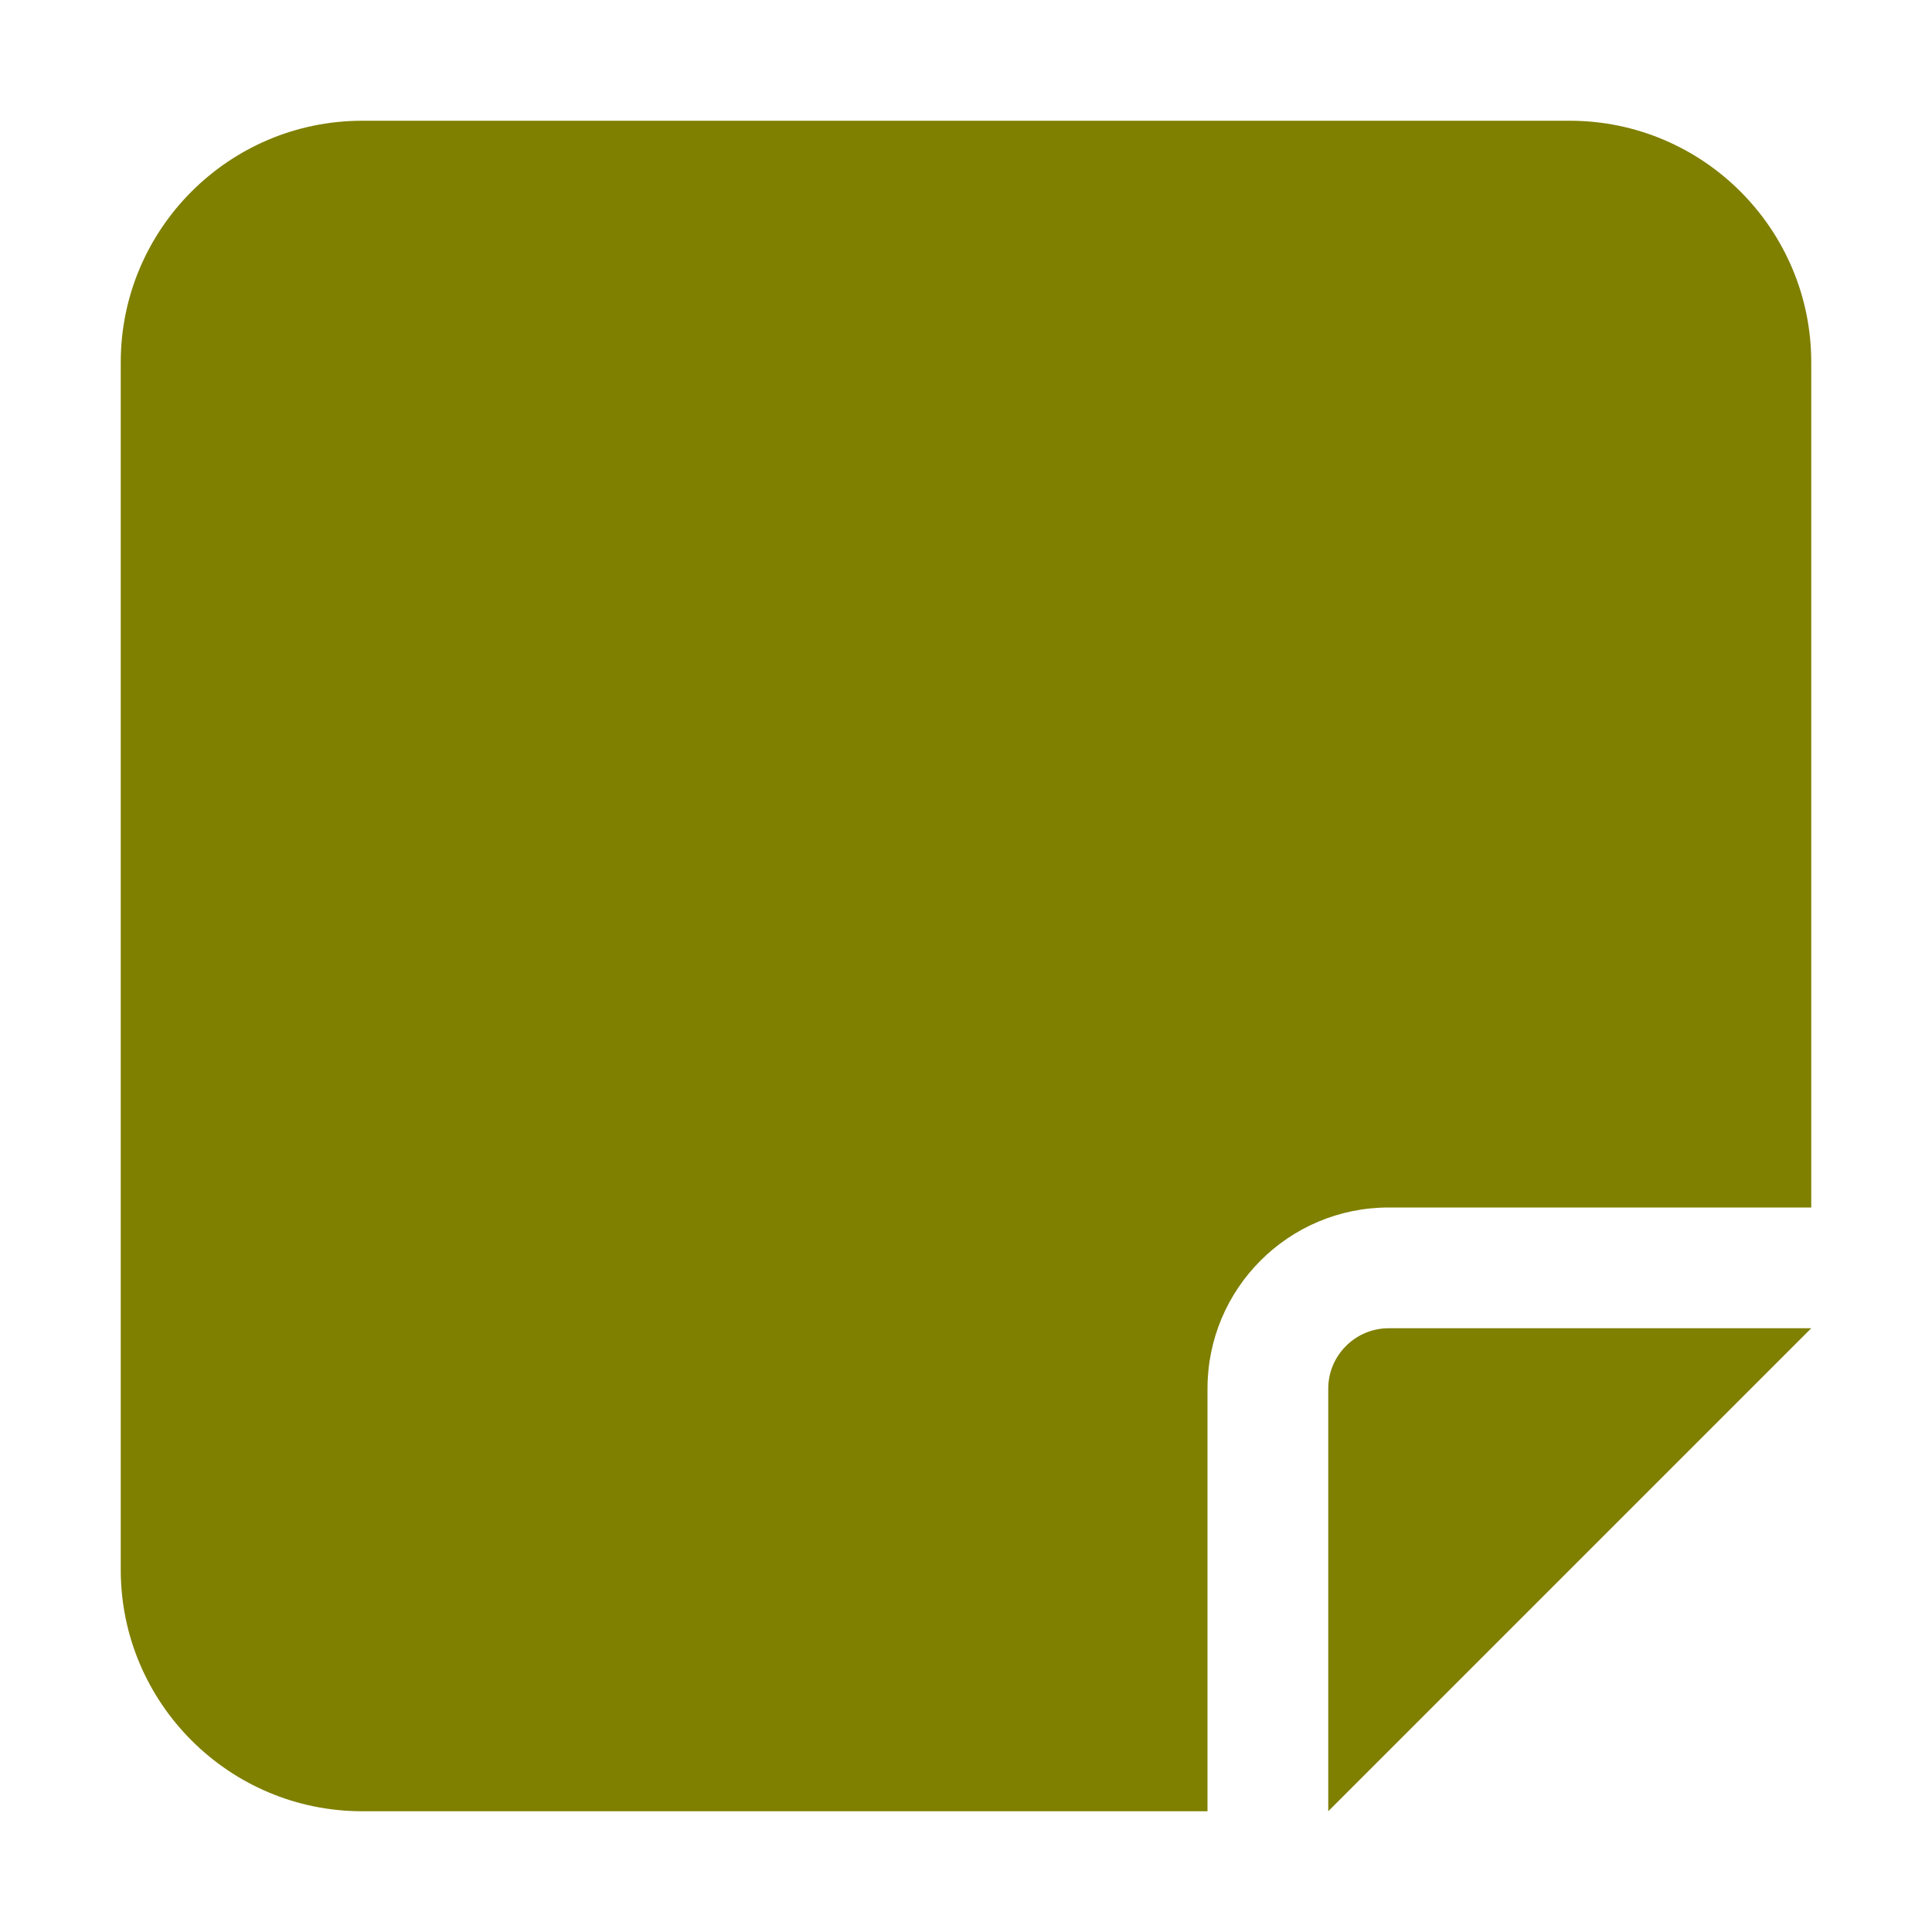 <?xml version="1.0" encoding="iso-8859-1"?>
<svg version="1.1" id="note-sticky-solid" xmlns="http://www.w3.org/2000/svg" xmlns:xlink="http://www.w3.org/1999/xlink" width="12" height="12"  viewBox="0 0 448 512">
 <g fill="rgba(127, 127, 0, 1)">
  <path d="M64 32C28.7 32 0 60.7 0 96L0 416c0 35.3 28.7 64 64 64l224 0 0-112c0-26.5 21.5-48 48-48l112 0 0-224c0-35.3-28.7-64-64-64L64 32zM448 352l-45.3 0L336 352c-8.8 0-16 7.2-16 16l0 66.7 0 45.3 32-32 64-64 32-32z"/>
 </g>
</svg>